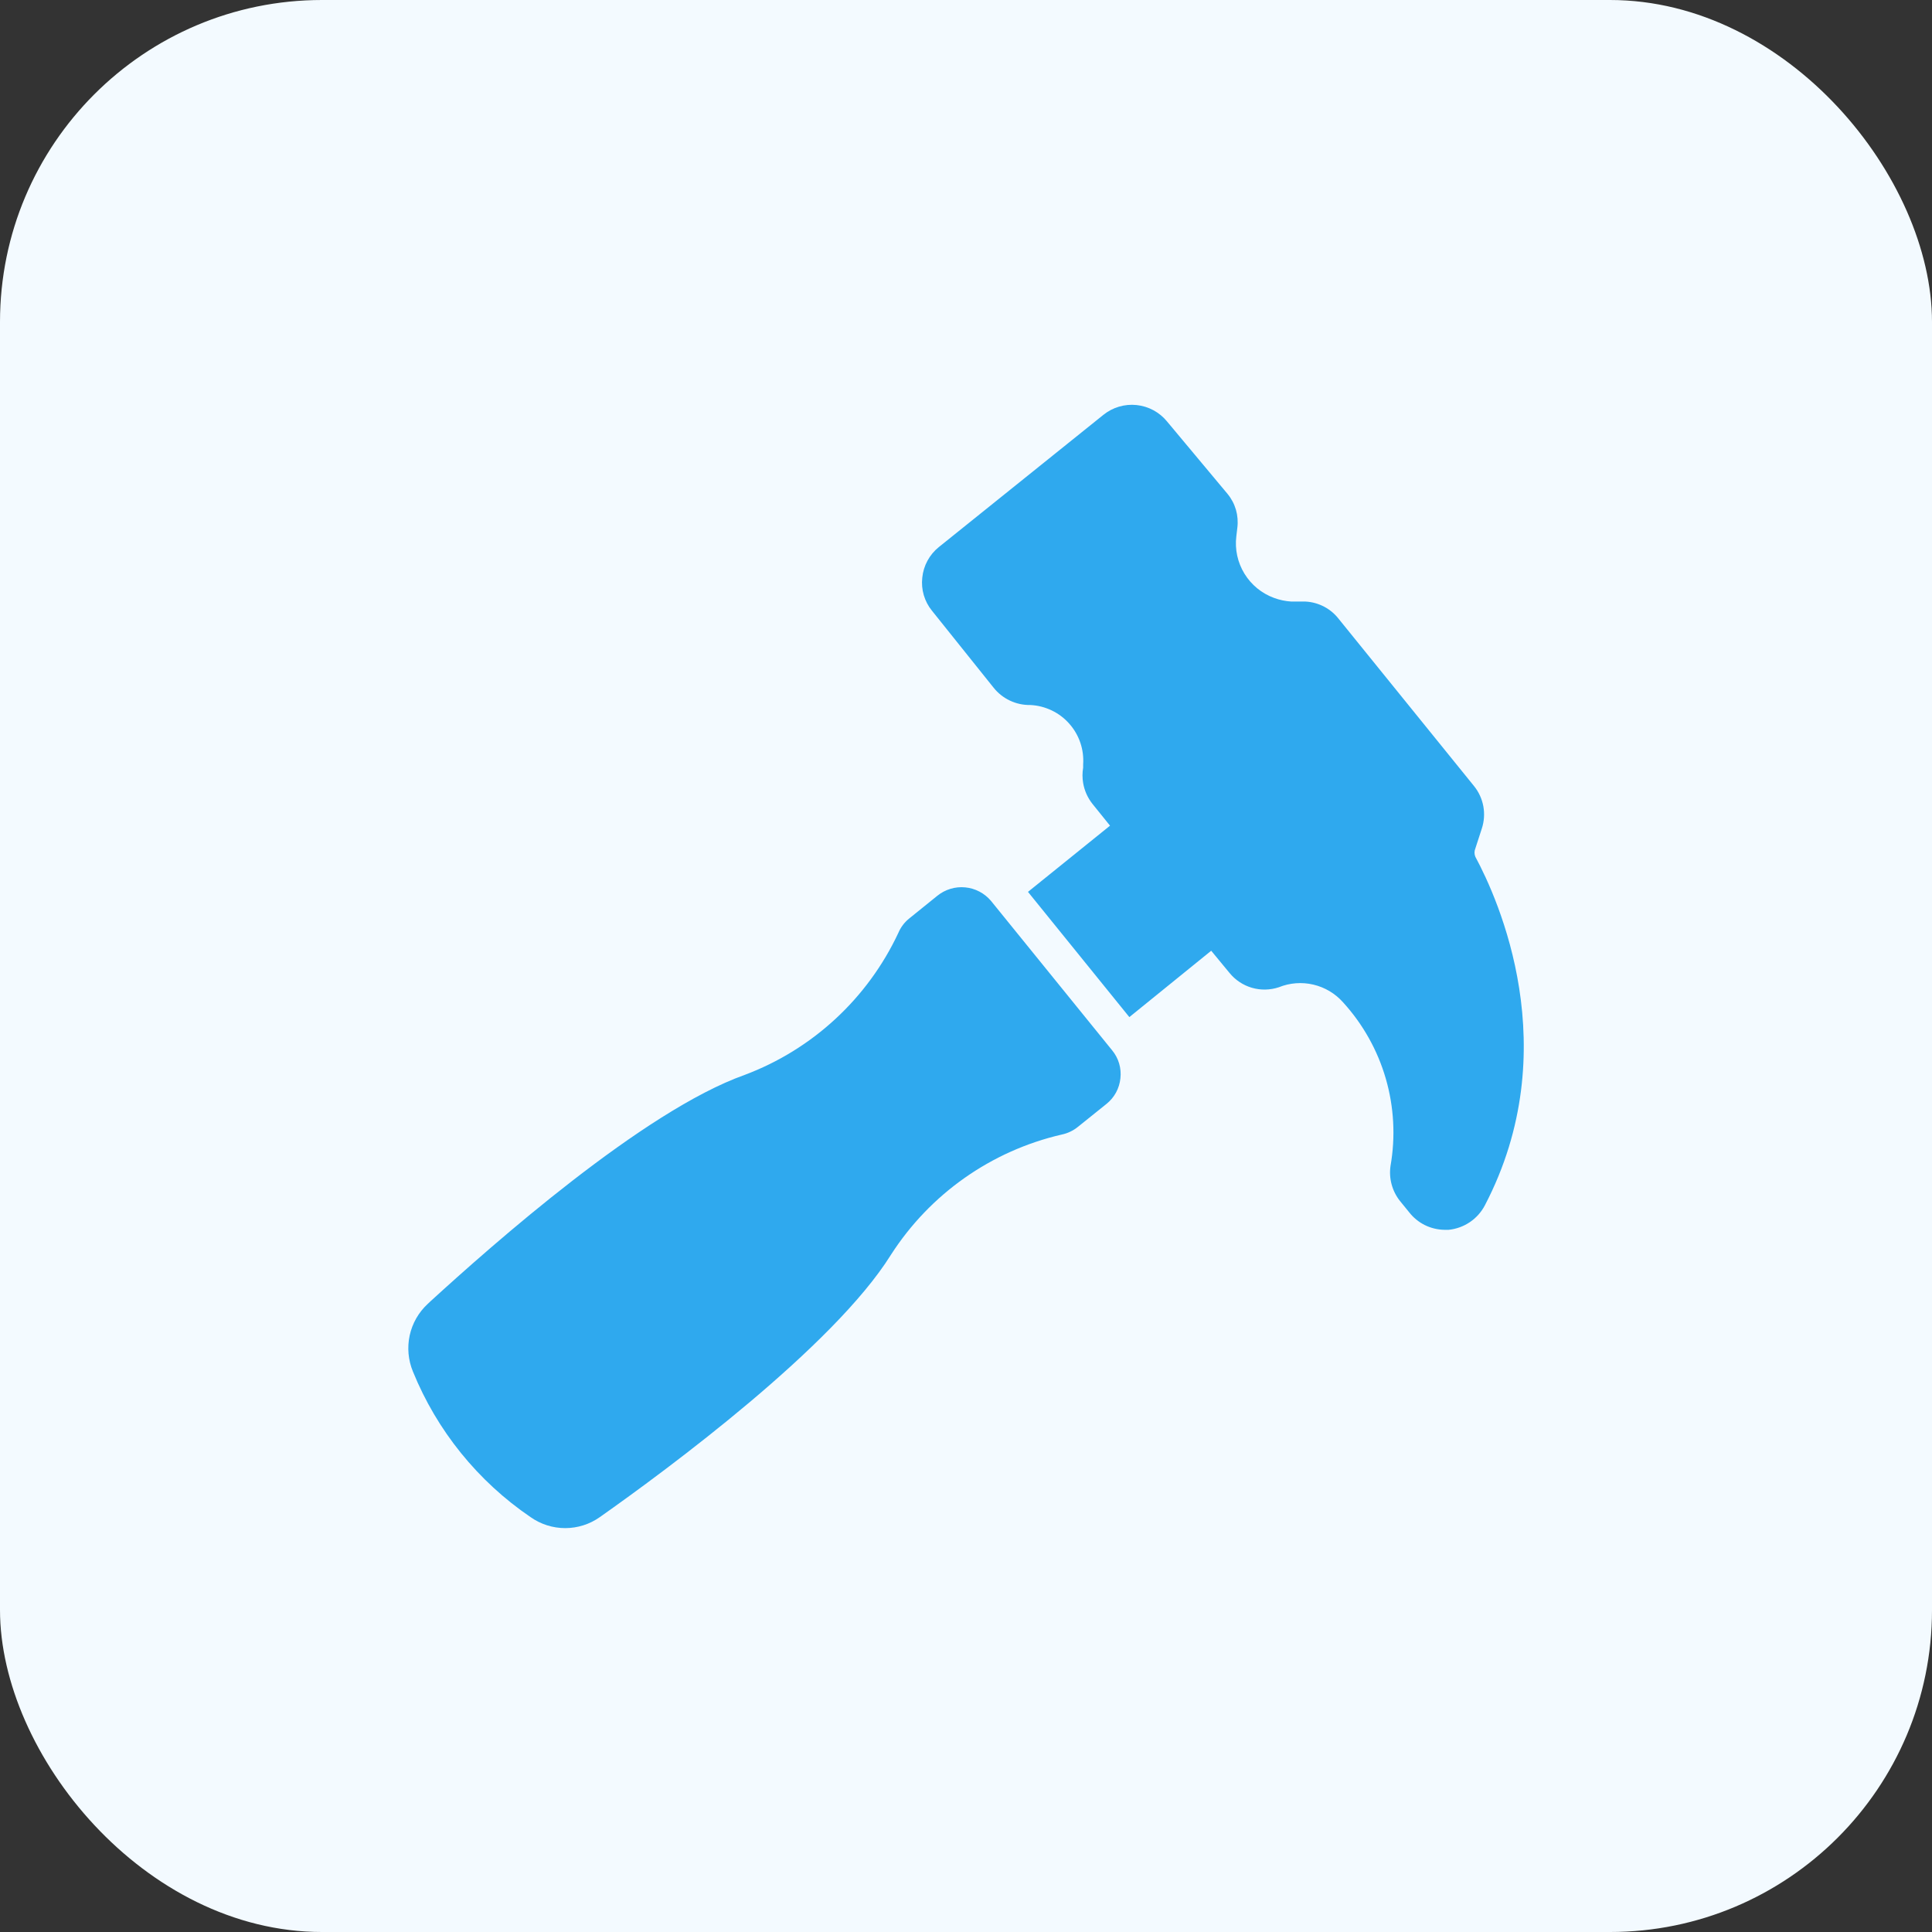 <?xml version="1.0" encoding="UTF-8"?> <svg xmlns="http://www.w3.org/2000/svg" width="60" height="60" viewBox="0 0 60 60" fill="none"><rect x="0" y="0" width="60" height="60" fill="#333333" stroke="none"/> <rect width="60" height="60" rx="10" fill="#F3FAFF"></rect> <g clip-path="url(#clip0_50_577)"> <path d="M45.818 26.607C45.801 26.567 45.792 26.523 45.792 26.479C45.792 26.435 45.801 26.391 45.818 26.351L46.02 25.729C46.093 25.506 46.108 25.268 46.066 25.038C46.023 24.807 45.923 24.591 45.775 24.409L41.58 19.227C41.457 19.067 41.301 18.935 41.122 18.841C40.943 18.747 40.746 18.692 40.544 18.682H40.107C39.921 18.671 39.737 18.633 39.562 18.567C39.181 18.427 38.859 18.162 38.647 17.815C38.435 17.469 38.346 17.061 38.395 16.658L38.427 16.386C38.45 16.199 38.435 16.01 38.383 15.83C38.33 15.65 38.242 15.483 38.122 15.338L36.245 13.091C36.01 12.802 35.669 12.618 35.298 12.579C34.927 12.54 34.556 12.65 34.266 12.884L29.155 16.991C29.011 17.107 28.891 17.251 28.803 17.414C28.715 17.577 28.66 17.756 28.642 17.94C28.622 18.122 28.637 18.307 28.689 18.483C28.741 18.659 28.826 18.823 28.942 18.965L30.851 21.349C30.988 21.523 31.163 21.663 31.362 21.757C31.562 21.852 31.781 21.899 32.002 21.895C32.231 21.906 32.456 21.964 32.664 22.064C32.871 22.163 33.056 22.303 33.208 22.476C33.361 22.648 33.477 22.849 33.551 23.066C33.625 23.284 33.654 23.514 33.638 23.744V23.842C33.611 23.999 33.611 24.159 33.638 24.316C33.678 24.554 33.778 24.777 33.927 24.965L34.473 25.642L31.925 27.698L35.073 31.587L37.615 29.526L38.182 30.213C38.361 30.434 38.604 30.596 38.878 30.676C39.152 30.756 39.444 30.75 39.715 30.66C40.055 30.523 40.43 30.494 40.787 30.578C41.145 30.662 41.467 30.854 41.711 31.129C42.328 31.807 42.782 32.617 43.037 33.497C43.292 34.377 43.342 35.305 43.184 36.207C43.156 36.4 43.167 36.596 43.218 36.783C43.269 36.971 43.357 37.146 43.478 37.298L43.762 37.647C43.891 37.814 44.057 37.949 44.245 38.044C44.434 38.138 44.642 38.189 44.853 38.193H44.989C45.224 38.169 45.45 38.088 45.647 37.955C45.843 37.823 46.003 37.644 46.113 37.435C48.644 32.586 46.527 27.922 45.818 26.607ZM30.775 27.976C30.573 27.738 30.286 27.587 29.975 27.558C29.664 27.528 29.354 27.622 29.111 27.818L28.233 28.527C28.087 28.645 27.973 28.797 27.9 28.969C26.947 31.007 25.233 32.591 23.127 33.382C19.98 34.5 15.273 38.673 13.369 40.413L13.282 40.495C13 40.756 12.805 41.097 12.723 41.473C12.642 41.848 12.677 42.24 12.824 42.595C13.569 44.429 14.841 46.003 16.478 47.116C16.793 47.338 17.168 47.457 17.553 47.457C17.938 47.457 18.313 47.338 18.627 47.116C20.755 45.616 25.887 41.82 27.666 38.973C28.878 37.083 30.78 35.742 32.967 35.236C33.153 35.198 33.327 35.116 33.475 34.996L34.364 34.282C34.484 34.185 34.585 34.066 34.659 33.93C34.733 33.794 34.779 33.645 34.795 33.491C34.813 33.336 34.8 33.178 34.756 33.028C34.712 32.878 34.638 32.739 34.538 32.618L30.775 27.976Z" fill="#2FA9EE"></path> </g> <defs> <clipPath id="clip0_50_577"> <rect width="36" height="36" fill="white" transform="translate(12 12)"></rect> </clipPath> </defs> </svg> 
